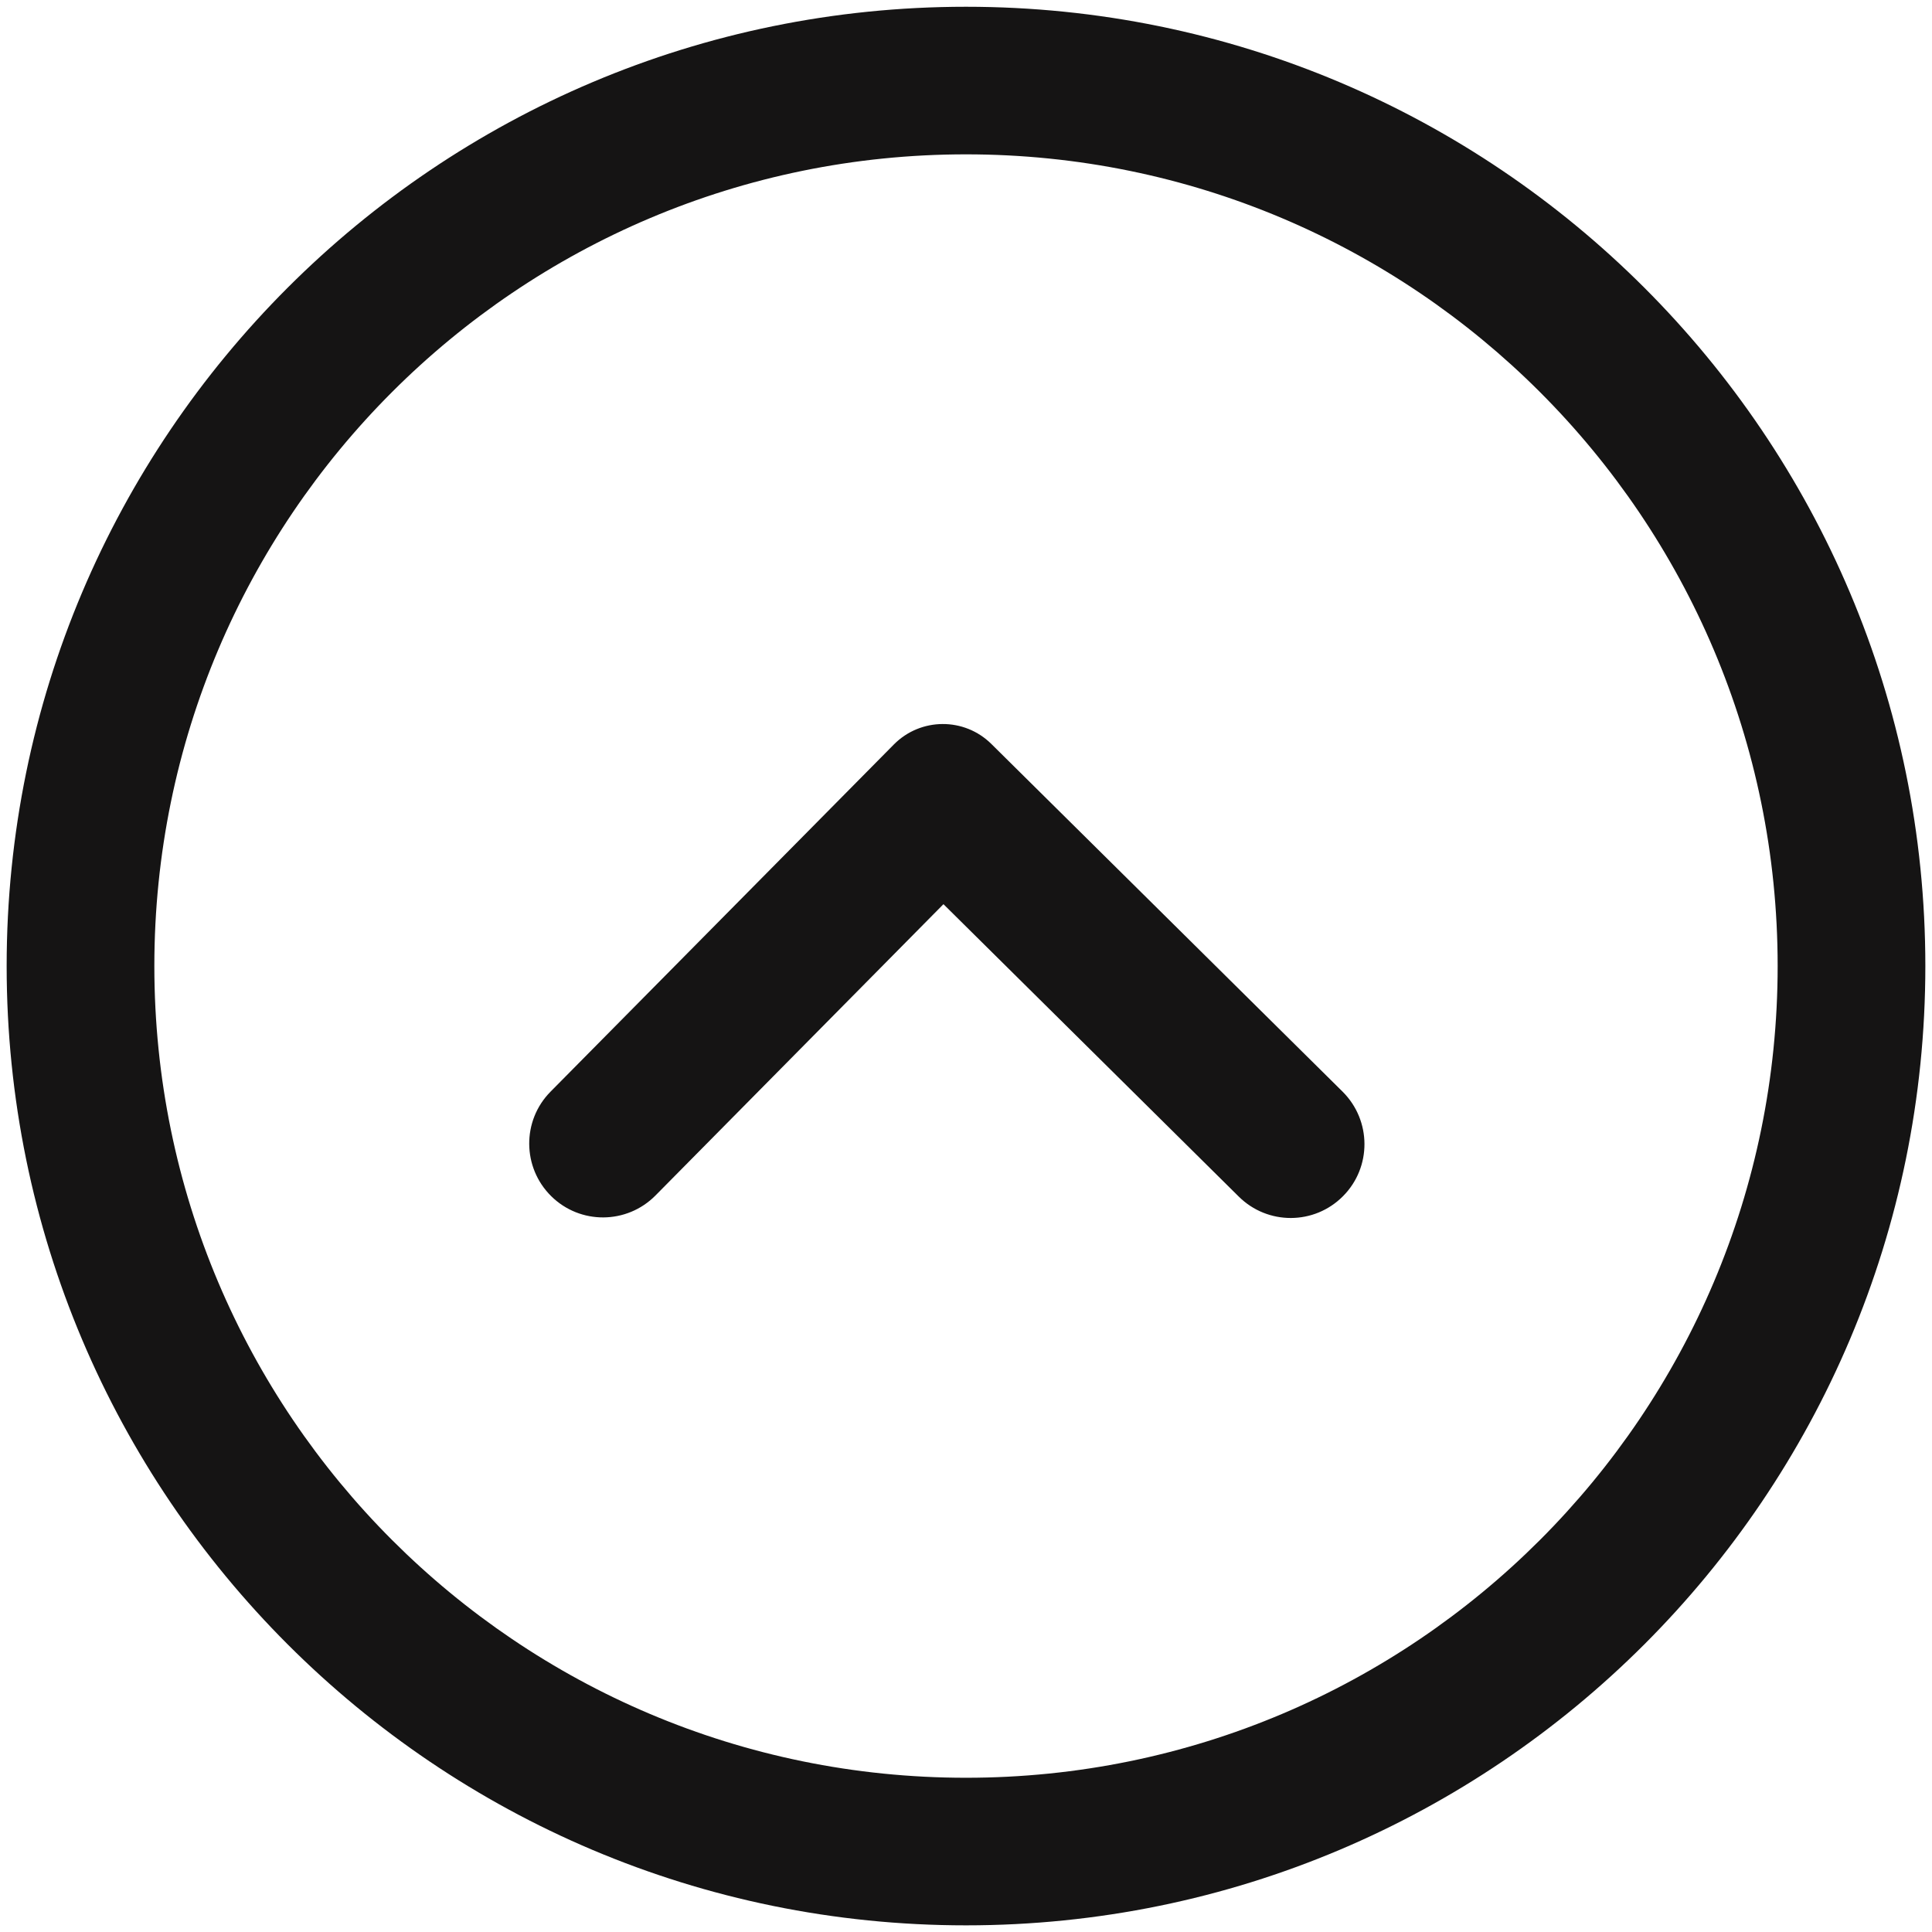 <svg width="18" height="18" viewBox="0 0 18 18" fill="none" xmlns="http://www.w3.org/2000/svg">
<path id="Shape" fill-rule="evenodd" clip-rule="evenodd" d="M9 17.938C13.936 17.938 17.938 13.936 17.938 9C17.938 4.064 13.936 0.063 9 0.063C4.064 0.063 0.062 4.064 0.062 9C0.062 13.936 4.064 17.938 9 17.938ZM9 16.563C4.823 16.563 1.438 13.177 1.438 9C1.438 4.823 4.823 1.438 9 1.438C13.177 1.438 16.562 4.823 16.562 9C16.562 13.177 13.177 16.563 9 16.563ZM5.129 10.171C4.862 10.441 4.865 10.877 5.135 11.144C5.405 11.411 5.84 11.408 6.107 11.138L8.79 8.424L11.541 11.148C11.811 11.416 12.246 11.414 12.513 11.144C12.781 10.874 12.778 10.439 12.509 10.171L9.236 6.931C8.984 6.682 8.578 6.684 8.328 6.936L5.129 10.171Z" fill="#151414"/>
</svg>
